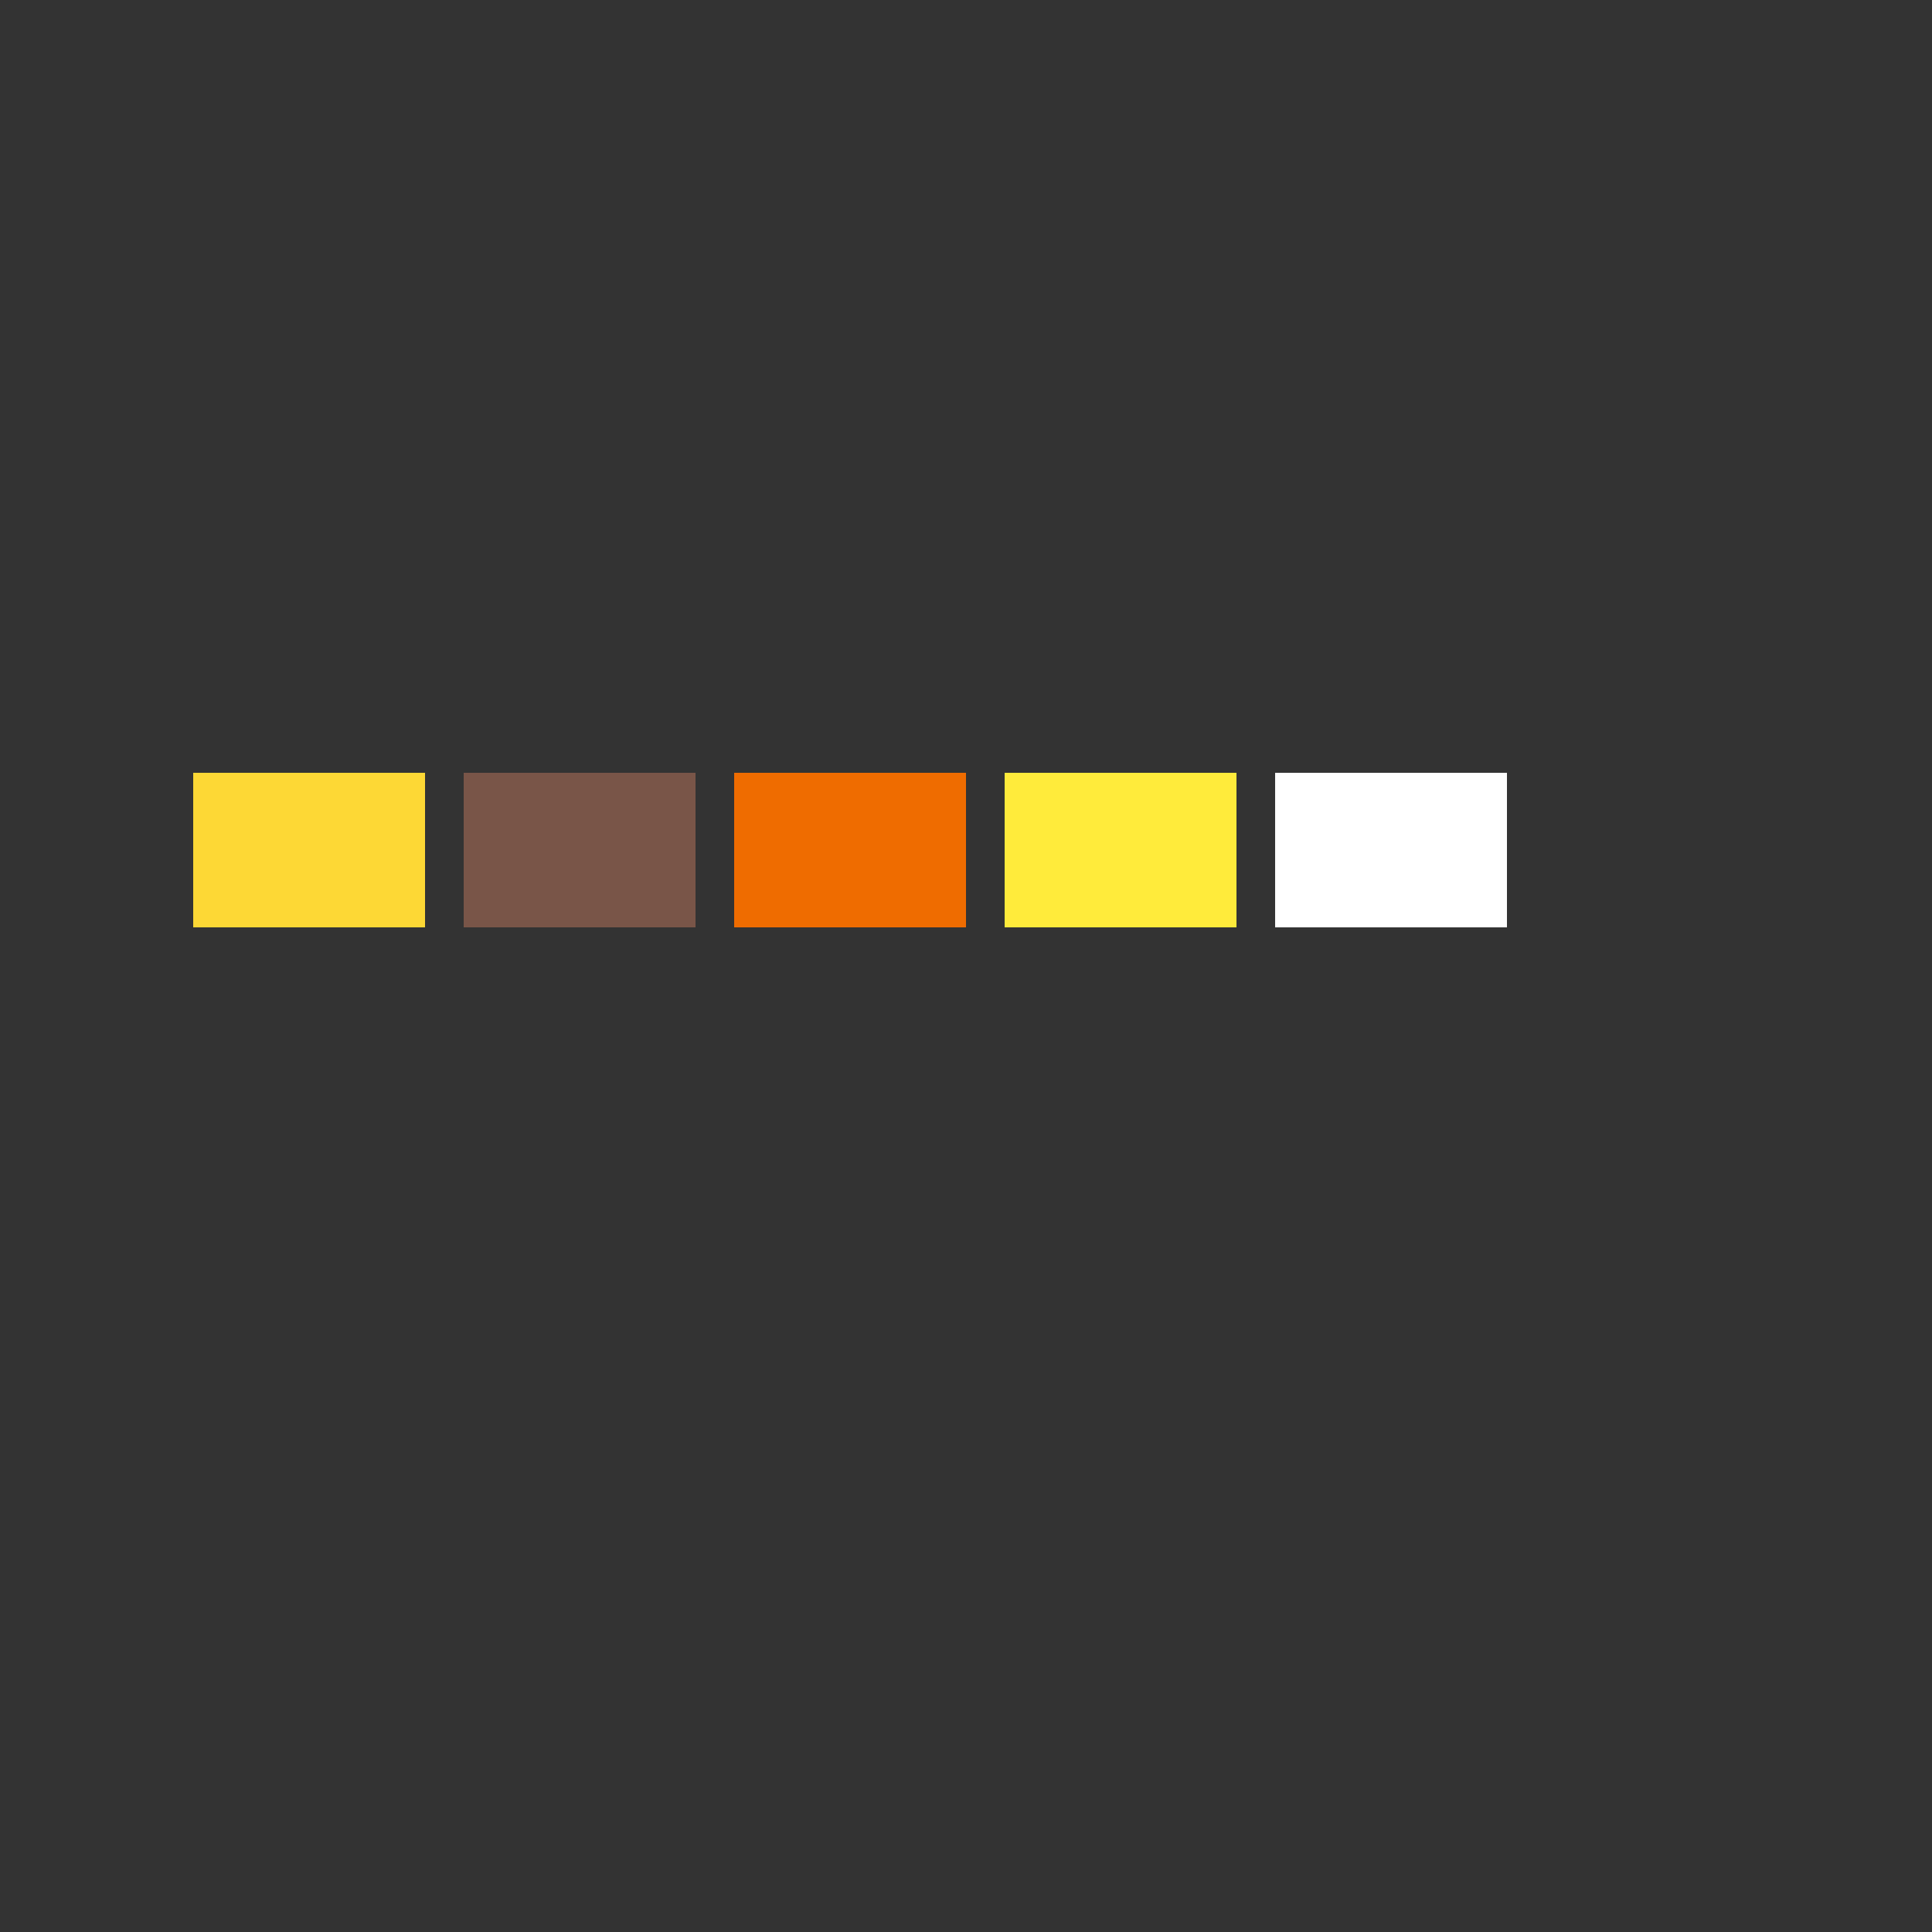 <!--

Generated by DrawGPT.
Free, open source, AI generated images in SVG, PNG, and HTML Canvas format.
https://drawgpt.ai

Created: 2024-02-08T14:43:30.320Z
Link: https://drawgpt.ai/prompt/161859/

-->
<svg xmlns="http://www.w3.org/2000/svg" xmlns:xlink="http://www.w3.org/1999/xlink" width="500" height="500"><rect width="100%" height="100%" fill="#333333" stroke="none"/><defs/><g><rect fill="#FDD835" stroke="none" x="50" y="200" width="60" height="40"/><rect fill="#795548" stroke="none" x="120" y="200" width="60" height="40"/><rect fill="#EF6C00" stroke="none" x="190" y="200" width="60" height="40"/><rect fill="#FFEB3B" stroke="none" x="260" y="200" width="60" height="40"/><rect fill="#FFFFFF" stroke="none" x="330" y="200" width="60" height="40"/></g></svg>
